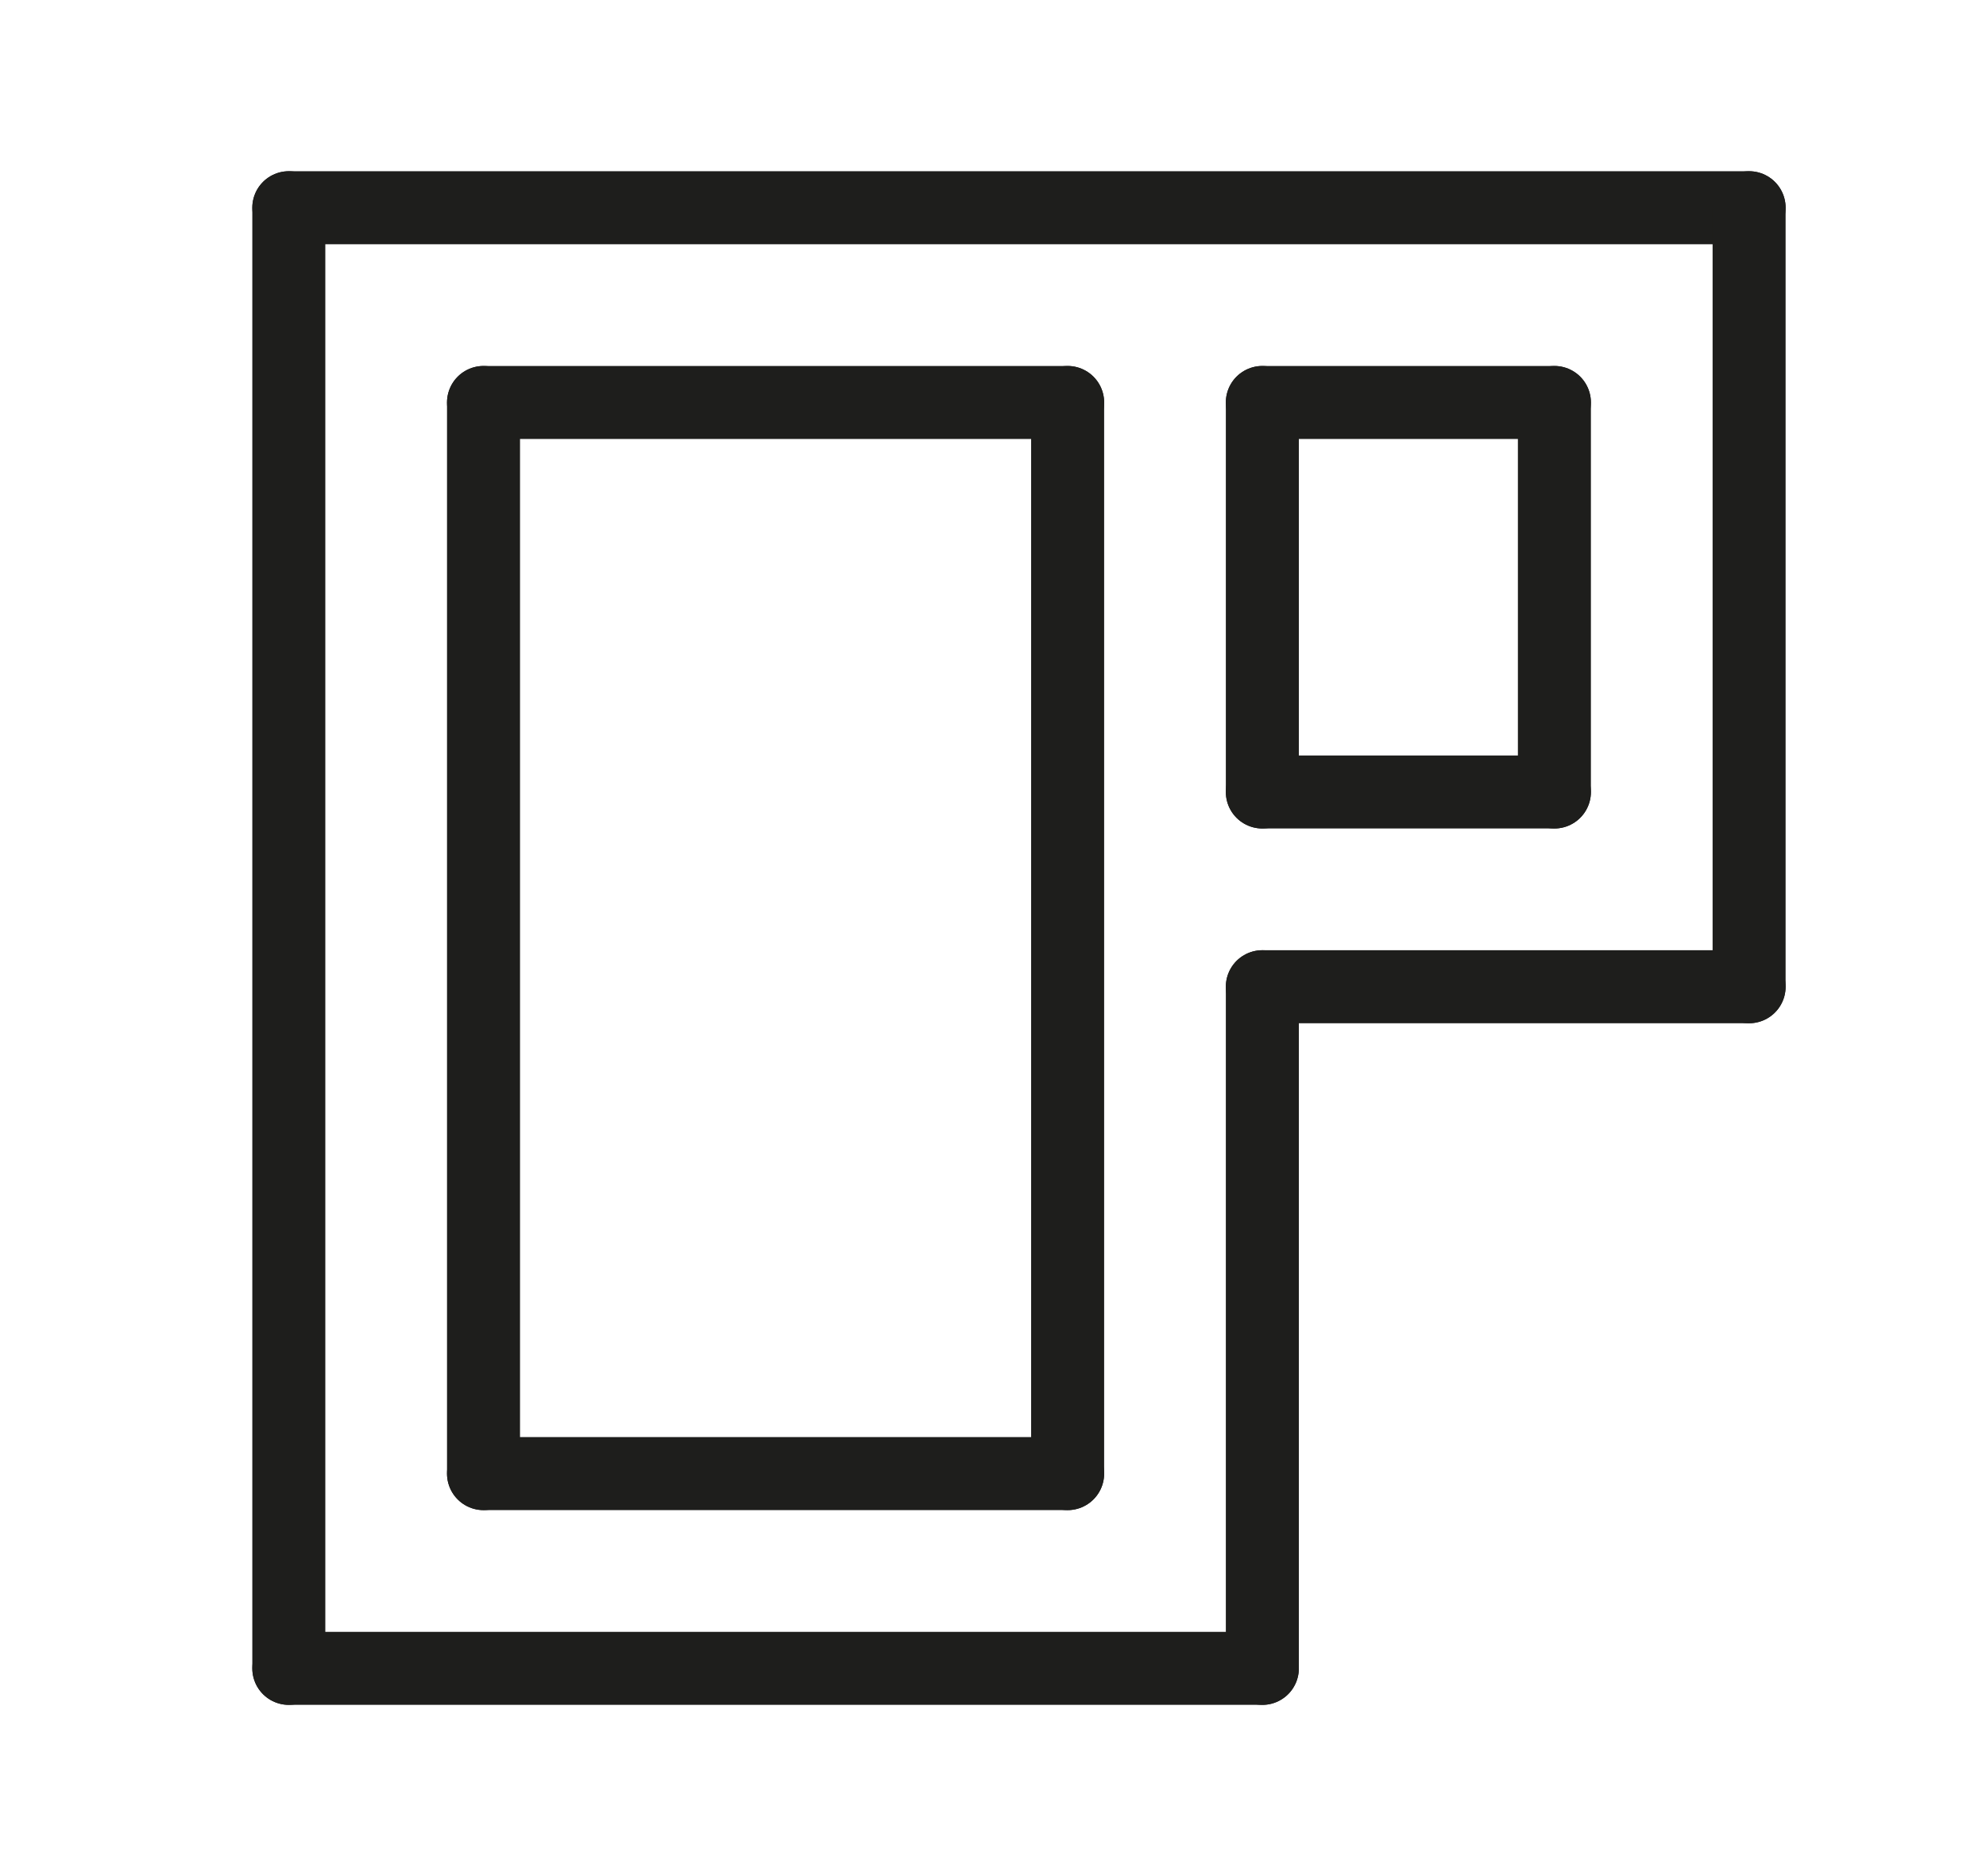 <?xml version="1.0" encoding="UTF-8"?> <svg xmlns="http://www.w3.org/2000/svg" id="Calque_1" data-name="Calque 1" viewBox="0 0 612 578"><defs><style> .cls-1 { fill: none; stroke: #1e1e1c; stroke-linecap: round; stroke-linejoin: round; stroke-width: 22.5px; } </style></defs><line class="cls-1" x1="89" y1="64" x2="89" y2="514"></line><line class="cls-1" x1="389" y1="514" x2="89" y2="514"></line><line class="cls-1" x1="89" y1="64" x2="539" y2="64"></line><line class="cls-1" x1="539" y1="304" x2="539" y2="64"></line><line class="cls-1" x1="389" y1="304" x2="539" y2="304"></line><line class="cls-1" x1="389" y1="514" x2="389" y2="304"></line><line class="cls-1" x1="329" y1="454" x2="329" y2="124"></line><line class="cls-1" x1="149" y1="124" x2="329" y2="124"></line><line class="cls-1" x1="149" y1="454" x2="149" y2="124"></line><line class="cls-1" x1="329" y1="454" x2="149" y2="454"></line><line class="cls-1" x1="389" y1="244" x2="389" y2="124"></line><line class="cls-1" x1="479" y1="244" x2="479" y2="124"></line><line class="cls-1" x1="389" y1="244" x2="479" y2="244"></line><line class="cls-1" x1="479" y1="124" x2="389" y2="124"></line></svg> 